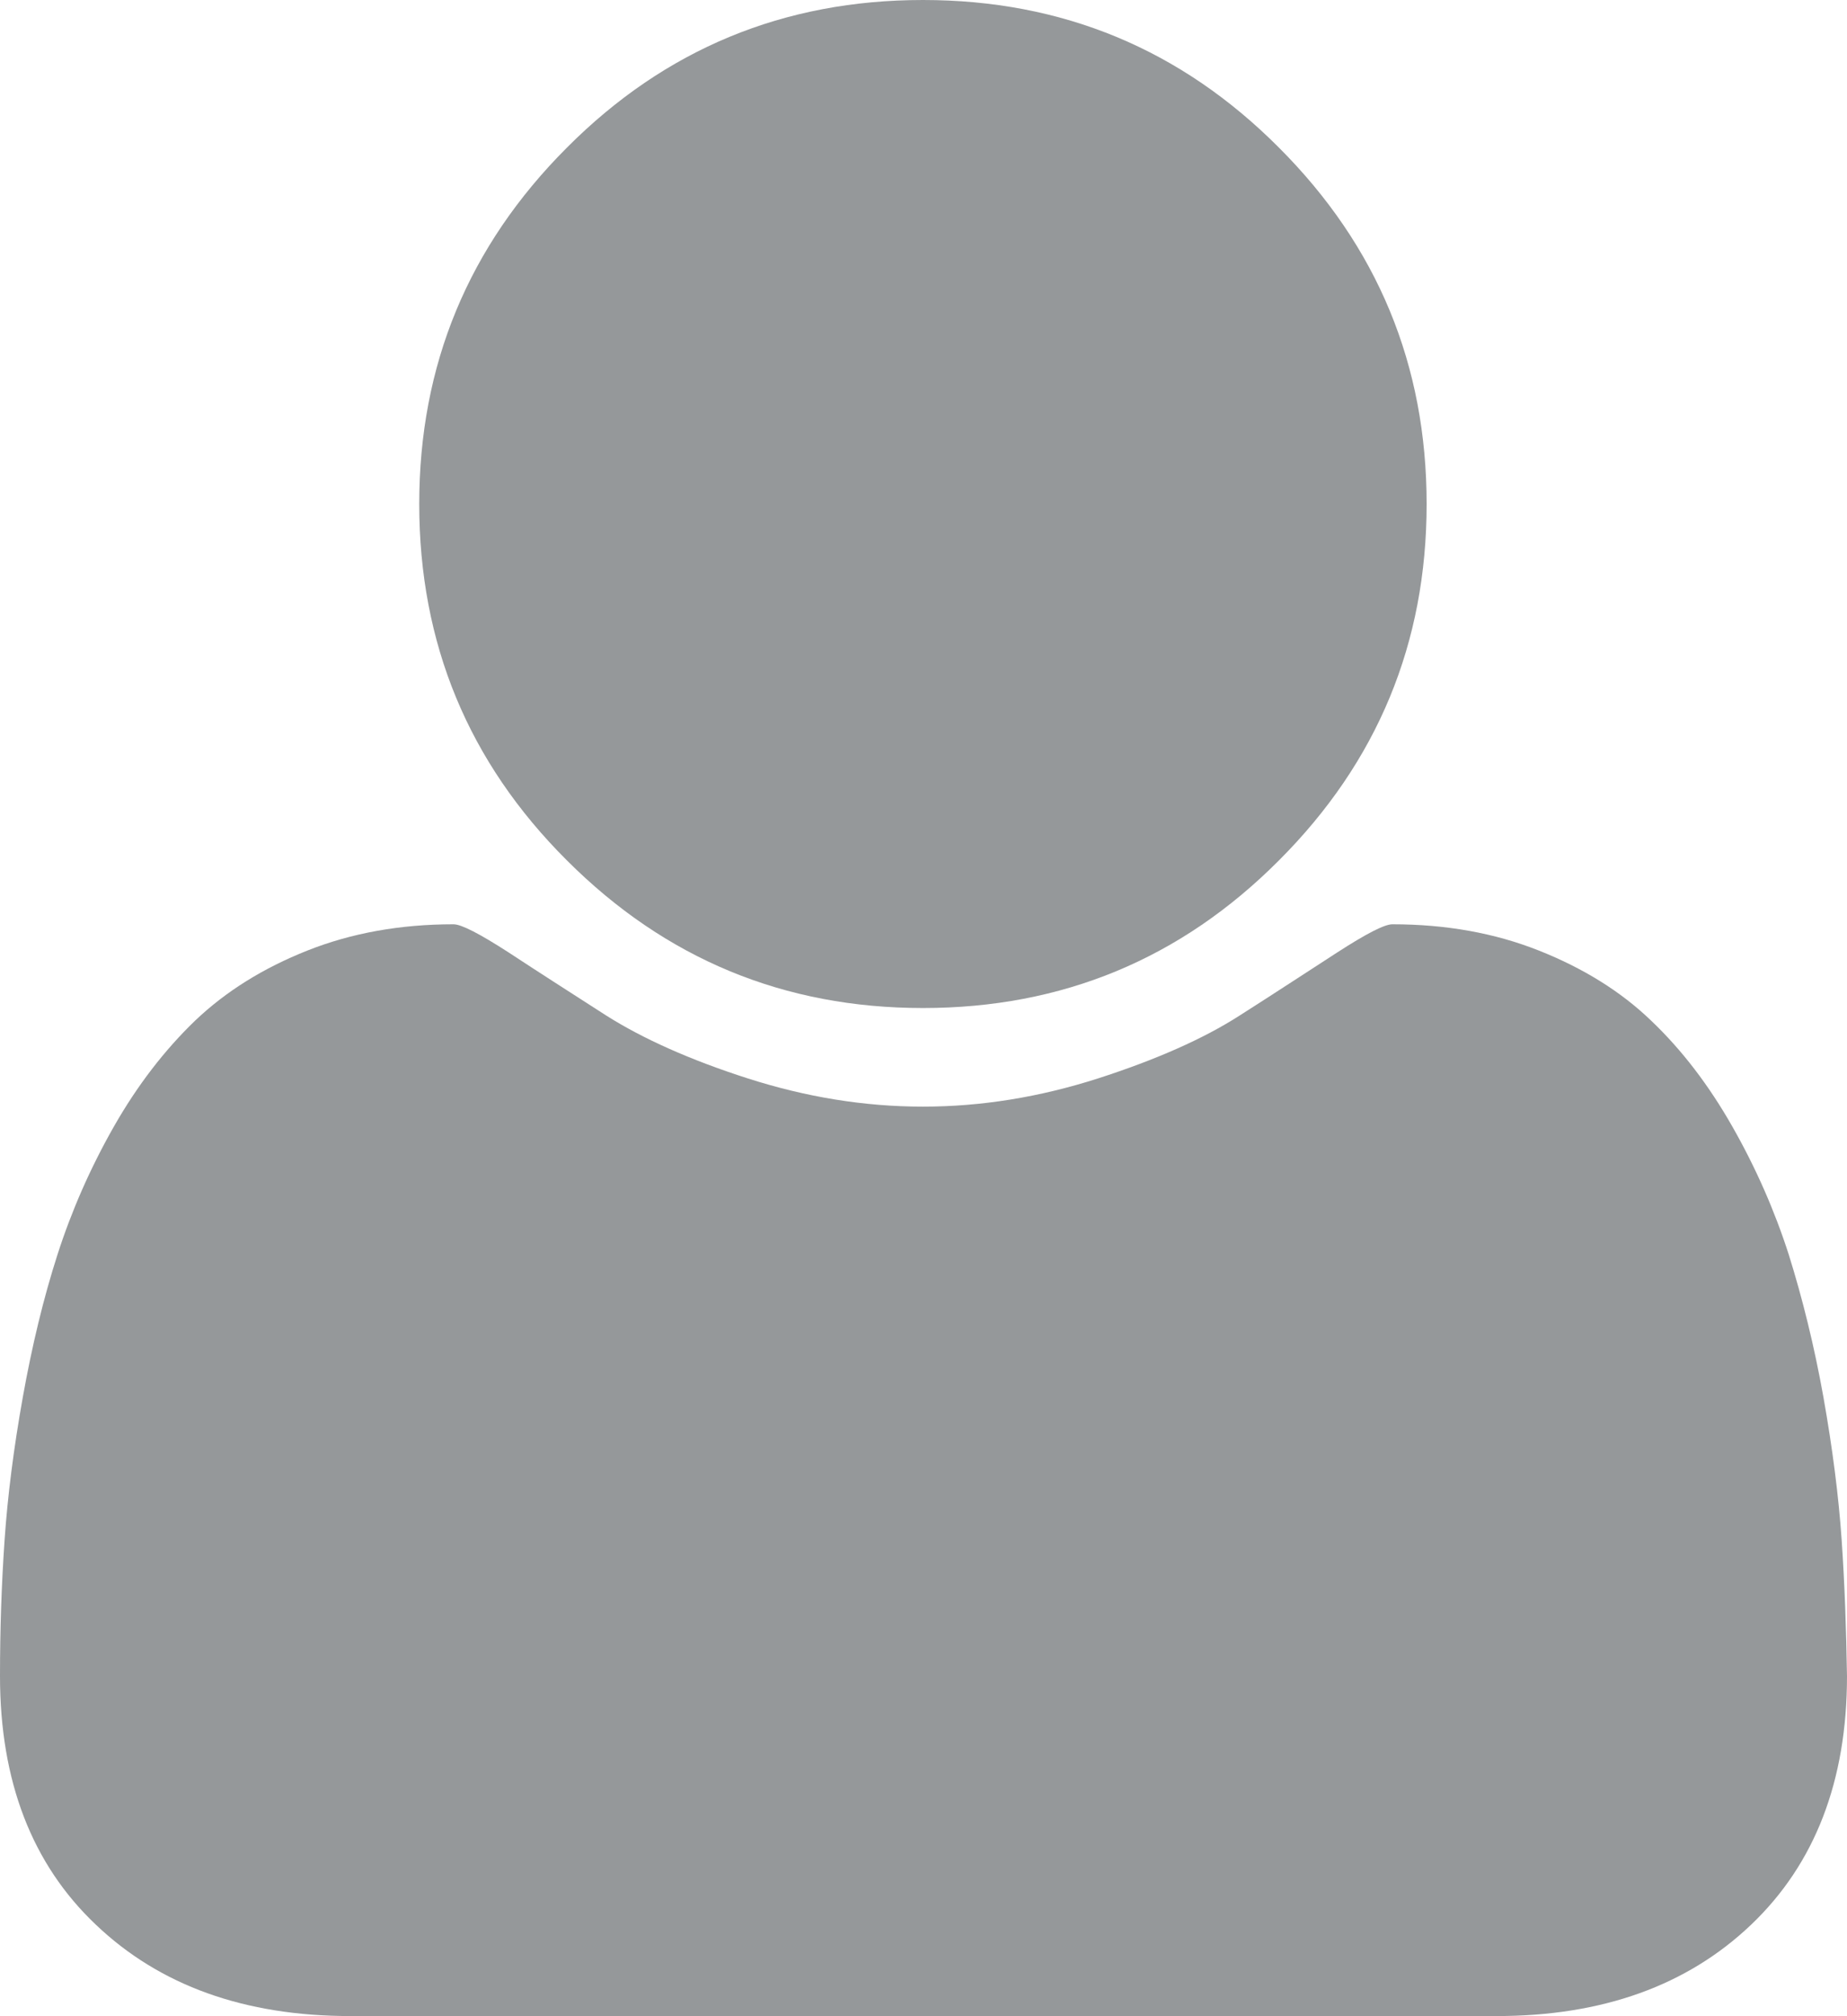 <svg id="Capa_1" xmlns="http://www.w3.org/2000/svg" viewBox="0 0 485.5 529.6"><style>.st0{fill:#95989A;}</style><path class="st0" d="M242.6 264.8c36.6 0 67.8-12.9 93.6-38.8 25.9-25.9 38.8-57.1 38.8-93.6s-12.9-67.7-38.8-93.6C310.4 12.9 279.2 0 242.6 0S174.8 12.9 149 38.8c-25.9 25.9-38.8 57.1-38.8 93.6 0 36.6 12.9 67.8 38.8 93.6 25.9 25.9 57.1 38.8 93.6 38.8z"/><path class="st0" d="M484.1 404.6c-.8-11.6-2.4-24.1-4.8-37.6-2.4-13.4-5.5-25.9-9.1-37.4-3.7-11.5-8.6-22.7-14.8-33.6-6.2-10.9-13.3-20.2-21.4-27.9-8-7.7-17.9-13.8-29.5-18.4s-24.4-6.9-38.5-6.9c-2.1 0-6.9 2.5-14.5 7.4s-16.1 10.5-25.7 16.6c-9.5 6.1-22 11.6-37.2 16.5-15.3 4.9-30.6 7.4-46 7.4s-30.7-2.5-46-7.4-27.7-10.5-37.2-16.5c-9.5-6.1-18.1-11.6-25.7-16.6-7.6-4.9-12.4-7.4-14.5-7.4-14 0-26.8 2.3-38.4 6.9s-21.4 10.7-29.5 18.4c-8 7.7-15.2 17-21.4 27.9s-11.1 22.1-14.8 33.6-6.7 24-9.1 37.4-4 26-4.8 37.6S0 428.1 0 440.3c0 27.6 8.4 49.4 25.2 65.3 16.8 16 39.1 24 66.9 24h301.3c27.8 0 50.1-8 66.9-24s25.2-37.8 25.2-65.3c-.2-12.2-.6-24.1-1.4-35.7z"/></svg>
